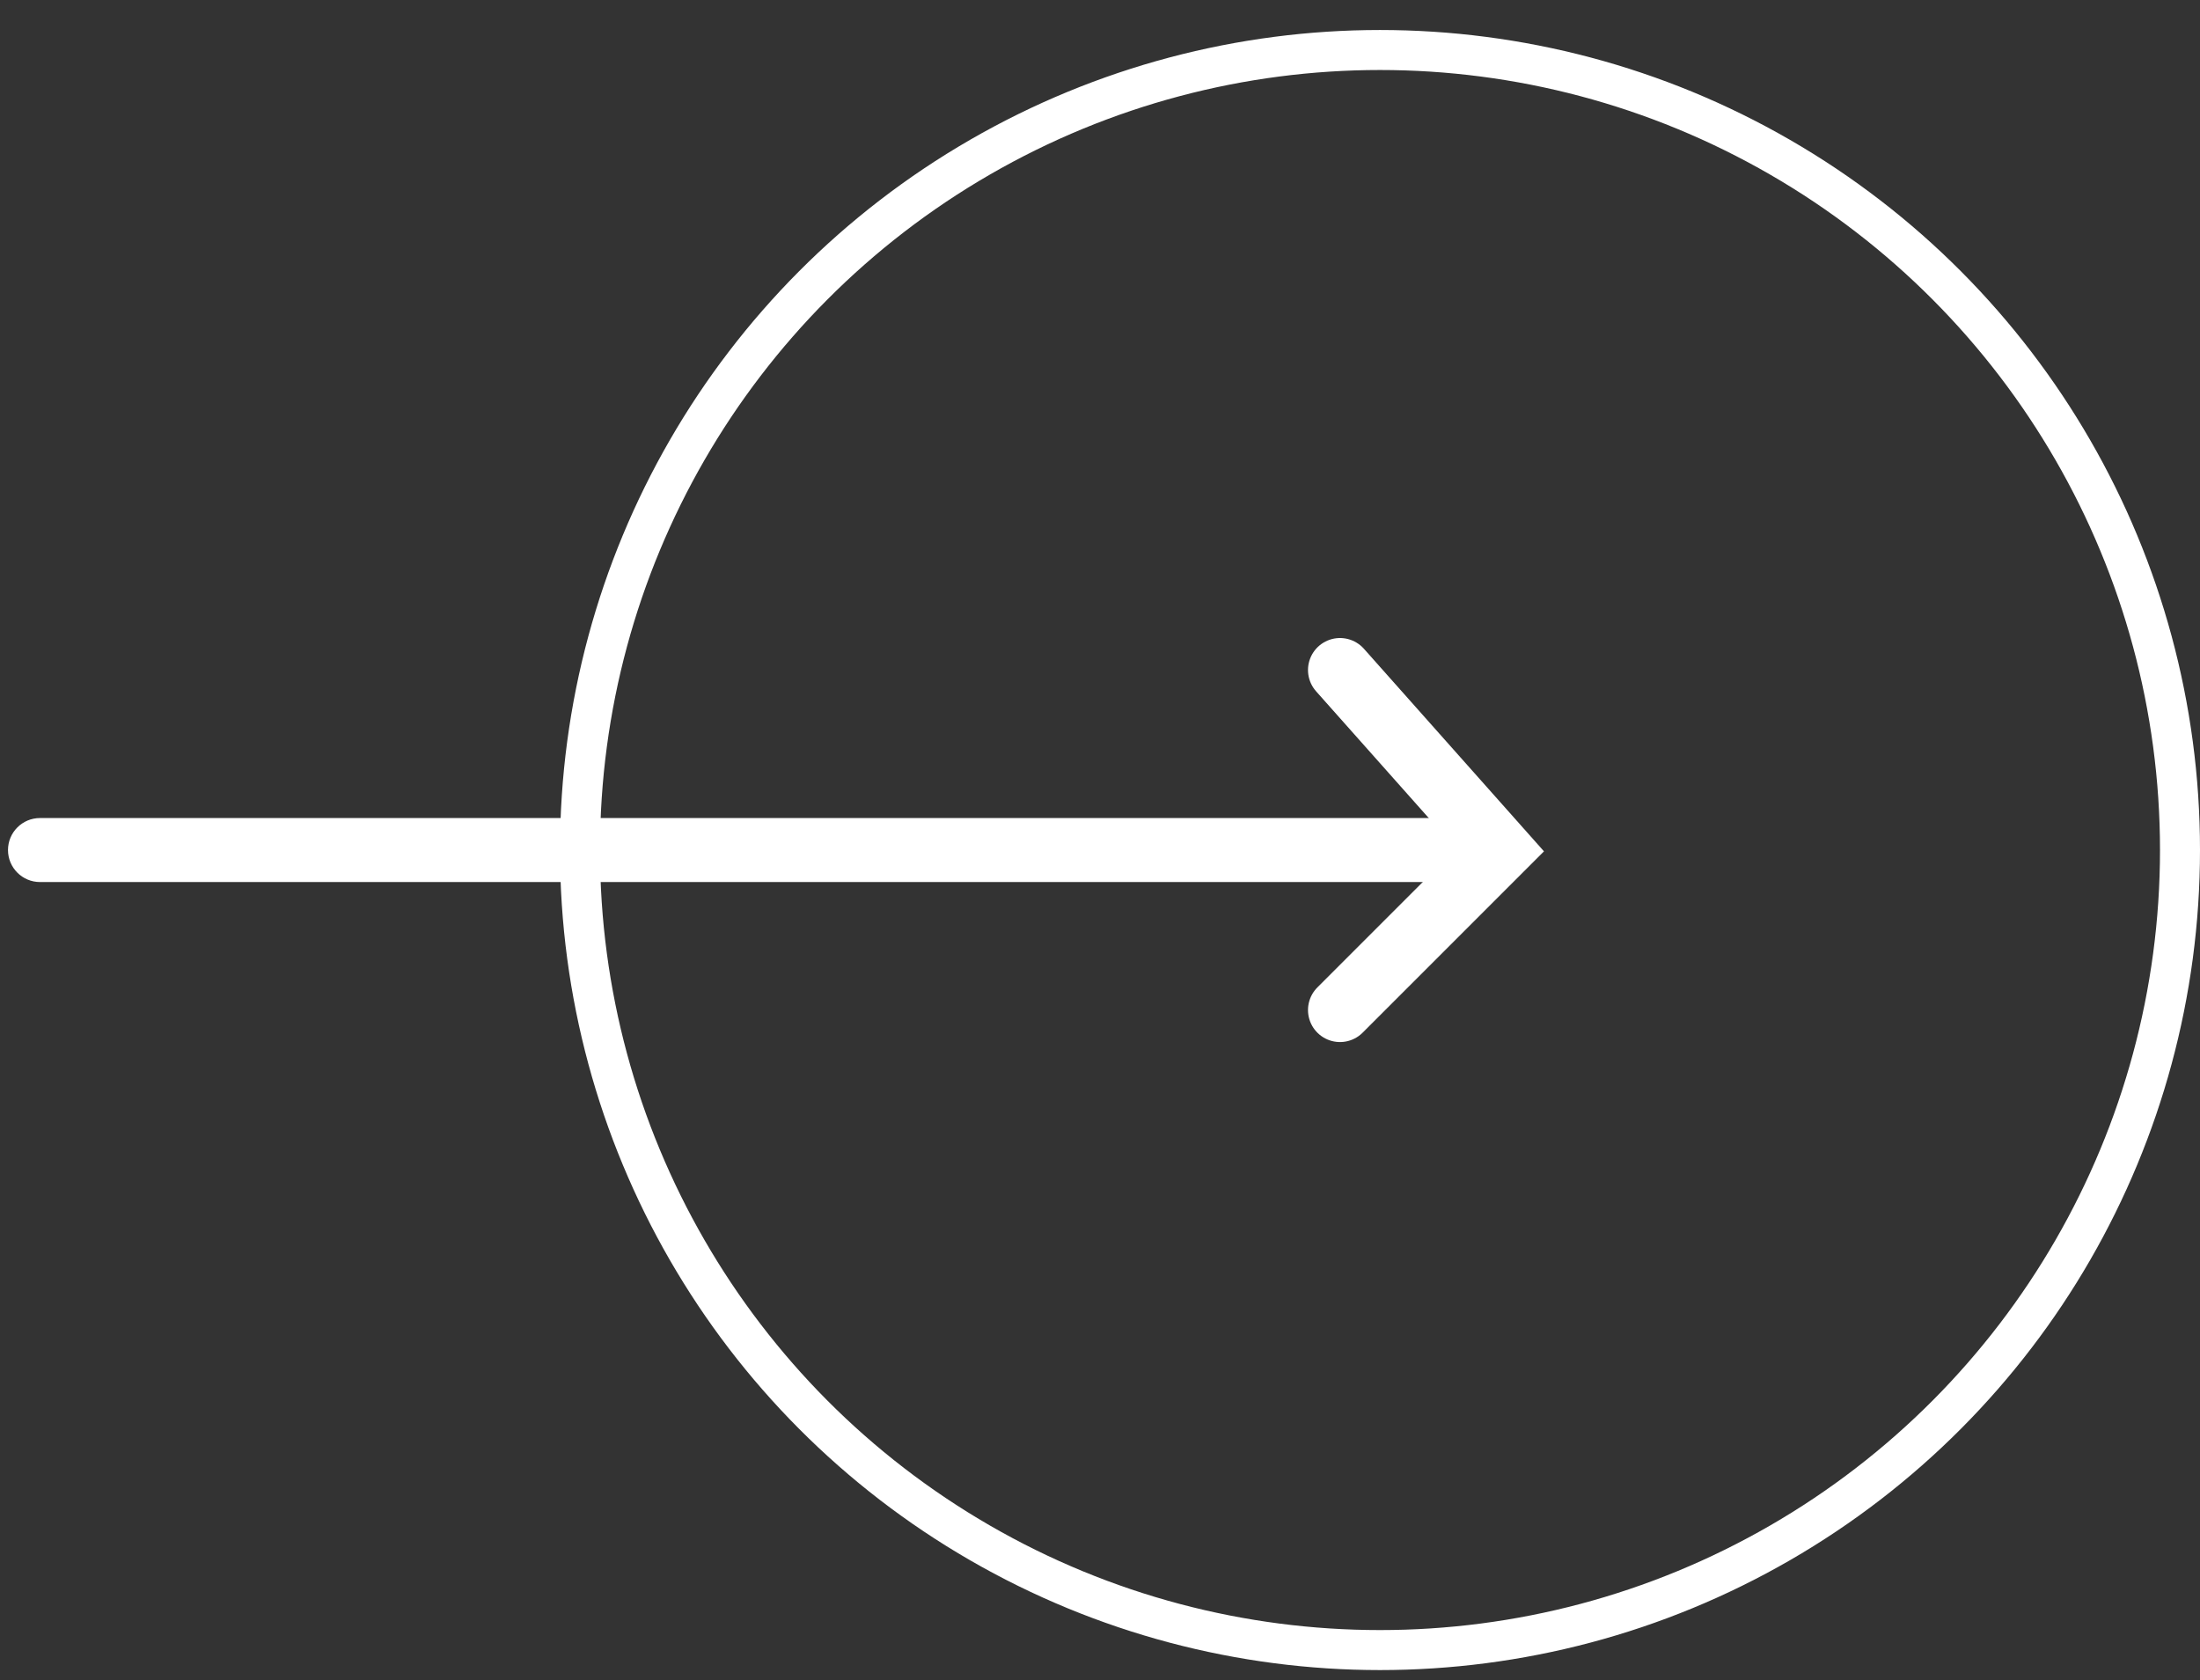 <svg width="55" height="42" viewBox="0 0 55 42" fill="none" xmlns="http://www.w3.org/2000/svg">
<rect x="0" y="0" width="55" height="42" fill="#333333" stroke="none"/>
<g id="Group 59">
<g id="Group 58">
<path id="Vector 5" d="M1 20.45C0.558 20.45 0.2 20.808 0.2 21.25C0.2 21.692 0.558 22.05 1 22.05V20.45ZM37.5 20.45H1V22.05H37.5V20.45Z" fill="white"/>
<path id="Vector 4" d="M33.5 16.75L37.5 21.25L33.5 25.25" stroke="white" stroke-width="1.6" stroke-linecap="round"/>
</g>
<circle id="Ellipse 1" cx="34.5" cy="21.25" r="20" stroke="white"/>
</g>
</svg>
